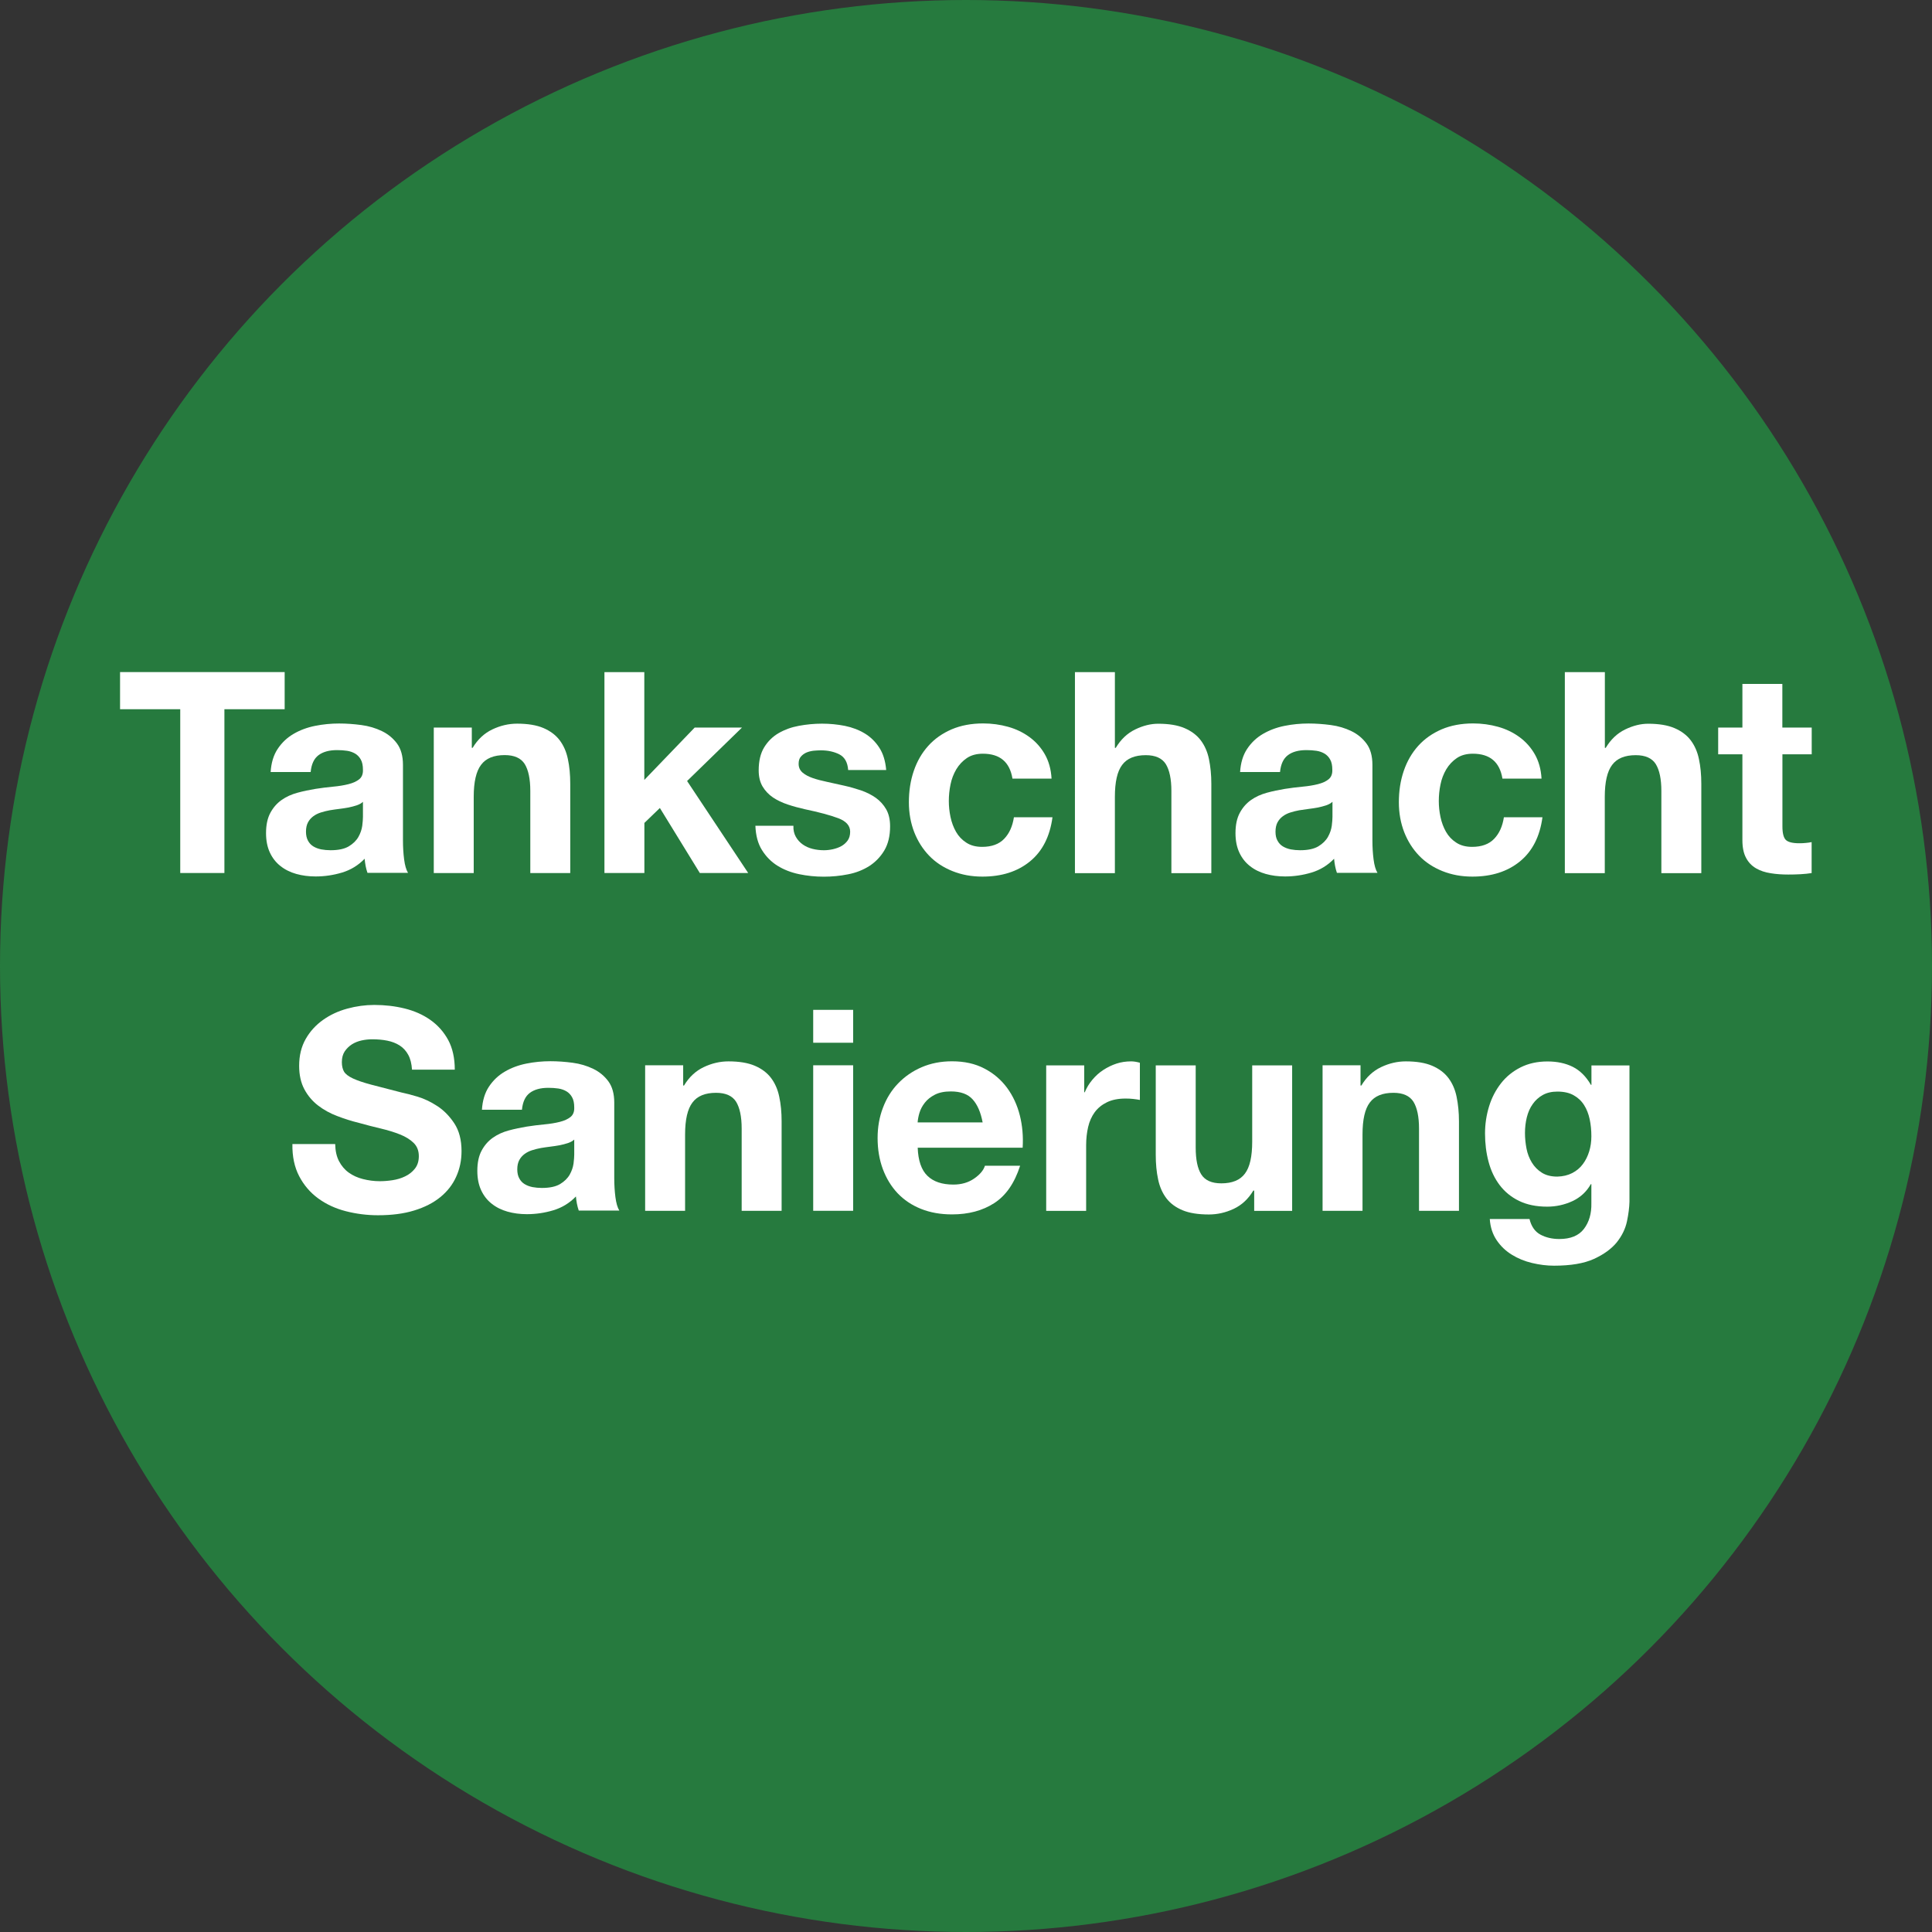 <?xml version="1.0" encoding="utf-8"?>
<!-- Generator: Adobe Illustrator 23.0.3, SVG Export Plug-In . SVG Version: 6.00 Build 0)  -->
<svg version="1.1" id="Ebene_1" xmlns="http://www.w3.org/2000/svg" xmlns:xlink="http://www.w3.org/1999/xlink" x="0px" y="0px"
	 viewBox="0 0 252 252" style="enable-background:new 0 0 252 252;" xml:space="preserve">
<rect x="0" y="0" width="252" height="252" fill="#333333" stroke="none"/>
<style type="text/css">
	.st0{fill:#267A3E;}
	.st1{fill:#FFFFFF;}
</style>
<circle class="st0" cx="126" cy="126" r="126"/>
<g>
	<path class="st1" d="M15.66,92.51v-4.85h21.47v4.85h-7.86v21.36h-5.76V92.51H15.66z"/>
	<path class="st1" d="M35.3,100.73c0.07-1.22,0.38-2.24,0.92-3.05c0.54-0.81,1.22-1.46,2.06-1.95c0.83-0.49,1.77-0.84,2.81-1.05
		s2.09-0.31,3.14-0.31c0.96,0,1.92,0.07,2.9,0.2c0.98,0.13,1.87,0.4,2.68,0.79s1.47,0.94,1.98,1.63c0.51,0.7,0.77,1.62,0.77,2.77
		v9.87c0,0.86,0.05,1.68,0.15,2.46s0.27,1.37,0.51,1.76h-5.29c-0.1-0.29-0.18-0.59-0.24-0.9c-0.06-0.31-0.1-0.62-0.13-0.94
		c-0.83,0.86-1.81,1.46-2.94,1.8c-1.13,0.34-2.28,0.51-3.45,0.51c-0.91,0-1.75-0.11-2.53-0.33c-0.78-0.22-1.47-0.56-2.06-1.03
		c-0.59-0.46-1.05-1.05-1.38-1.76s-0.5-1.55-0.5-2.53c0-1.08,0.19-1.96,0.57-2.66c0.38-0.7,0.87-1.25,1.47-1.67
		c0.6-0.42,1.28-0.73,2.06-0.94c0.77-0.21,1.55-0.37,2.33-0.5c0.78-0.12,1.55-0.22,2.31-0.29c0.76-0.07,1.43-0.18,2.02-0.33
		c0.59-0.15,1.05-0.36,1.4-0.64c0.34-0.28,0.5-0.69,0.48-1.23c0-0.56-0.09-1.01-0.28-1.34c-0.18-0.33-0.43-0.59-0.73-0.77
		c-0.31-0.18-0.66-0.31-1.06-0.37c-0.4-0.06-0.84-0.09-1.3-0.09c-1.03,0-1.83,0.22-2.42,0.66c-0.59,0.44-0.93,1.17-1.03,2.2H35.3z
		 M47.34,104.59c-0.22,0.2-0.5,0.35-0.83,0.46c-0.33,0.11-0.69,0.2-1.07,0.28c-0.38,0.07-0.78,0.13-1.19,0.18
		c-0.42,0.05-0.83,0.11-1.25,0.18c-0.39,0.07-0.78,0.17-1.16,0.29c-0.38,0.12-0.71,0.29-0.99,0.5c-0.28,0.21-0.51,0.47-0.68,0.79
		c-0.17,0.32-0.26,0.72-0.26,1.21c0,0.47,0.09,0.86,0.26,1.17c0.17,0.32,0.4,0.57,0.7,0.75c0.29,0.18,0.64,0.31,1.03,0.39
		c0.39,0.07,0.79,0.11,1.21,0.11c1.03,0,1.82-0.17,2.39-0.51c0.56-0.34,0.98-0.75,1.25-1.23c0.27-0.48,0.43-0.96,0.5-1.45
		c0.06-0.49,0.09-0.88,0.09-1.17V104.59z"/>
	<path class="st1" d="M61.54,94.9v2.64h0.11c0.66-1.1,1.52-1.9,2.57-2.4c1.05-0.5,2.13-0.75,3.23-0.75c1.39,0,2.54,0.19,3.43,0.57
		c0.89,0.38,1.6,0.91,2.11,1.58c0.51,0.67,0.88,1.49,1.08,2.46c0.21,0.97,0.31,2.04,0.31,3.21v11.67h-5.21v-10.72
		c0-1.57-0.25-2.73-0.73-3.51c-0.49-0.77-1.36-1.16-2.61-1.16c-1.42,0-2.45,0.42-3.08,1.27c-0.64,0.84-0.96,2.23-0.96,4.17v9.95
		h-5.21V94.9H61.54z"/>
	<path class="st1" d="M84.04,87.67v14.06l6.57-6.83h6.17l-7.16,6.97l7.97,12h-6.31l-5.21-8.48l-2.02,1.95v6.53h-5.21V87.67H84.04z"
		/>
	<path class="st1" d="M103.81,109.16c0.23,0.4,0.53,0.73,0.9,0.99c0.37,0.26,0.79,0.45,1.27,0.57c0.48,0.12,0.97,0.18,1.49,0.18
		c0.37,0,0.75-0.04,1.16-0.13c0.4-0.09,0.77-0.22,1.1-0.4c0.33-0.18,0.61-0.43,0.83-0.73c0.22-0.31,0.33-0.69,0.33-1.16
		c0-0.78-0.52-1.37-1.56-1.76c-1.04-0.39-2.49-0.78-4.35-1.17c-0.76-0.17-1.5-0.37-2.22-0.61s-1.36-0.54-1.93-0.92
		c-0.56-0.38-1.02-0.86-1.36-1.43c-0.34-0.57-0.51-1.28-0.51-2.11c0-1.22,0.24-2.23,0.72-3.01s1.11-1.4,1.89-1.85
		c0.78-0.45,1.66-0.77,2.64-0.95s1.98-0.28,3.01-0.28c1.03,0,2.03,0.1,2.99,0.29c0.97,0.2,1.83,0.53,2.59,0.99s1.39,1.08,1.89,1.85
		c0.5,0.77,0.8,1.74,0.9,2.92h-4.96c-0.07-1-0.45-1.68-1.14-2.04c-0.69-0.35-1.49-0.53-2.42-0.53c-0.29,0-0.61,0.02-0.95,0.05
		c-0.34,0.04-0.66,0.12-0.94,0.24s-0.52,0.3-0.72,0.53s-0.29,0.54-0.29,0.94c0,0.47,0.17,0.84,0.51,1.14
		c0.34,0.29,0.79,0.53,1.34,0.72s1.18,0.35,1.89,0.5c0.71,0.15,1.43,0.31,2.17,0.48c0.76,0.17,1.5,0.38,2.22,0.62
		c0.72,0.25,1.36,0.57,1.93,0.97c0.56,0.4,1.02,0.91,1.36,1.5c0.34,0.6,0.51,1.34,0.51,2.22c0,1.25-0.25,2.29-0.75,3.14
		c-0.5,0.84-1.16,1.52-1.96,2.04c-0.81,0.51-1.73,0.88-2.77,1.08c-1.04,0.21-2.1,0.31-3.17,0.31c-1.1,0-2.18-0.11-3.23-0.33
		c-1.05-0.22-1.99-0.59-2.81-1.1c-0.82-0.51-1.49-1.19-2.02-2.04c-0.53-0.84-0.81-1.9-0.86-3.17h4.96
		C103.46,108.27,103.58,108.75,103.81,109.16z"/>
	<path class="st1" d="M128.2,98.31c-0.83,0-1.53,0.19-2.09,0.57c-0.56,0.38-1.02,0.87-1.38,1.47c-0.35,0.6-0.61,1.26-0.75,1.98
		c-0.15,0.72-0.22,1.44-0.22,2.15c0,0.69,0.07,1.38,0.22,2.09c0.15,0.71,0.39,1.35,0.72,1.93c0.33,0.58,0.78,1.05,1.34,1.41
		c0.56,0.37,1.25,0.55,2.06,0.55c1.25,0,2.21-0.35,2.88-1.05c0.67-0.7,1.09-1.63,1.27-2.81h5.03c-0.34,2.52-1.32,4.44-2.94,5.76
		s-3.68,1.98-6.2,1.98c-1.42,0-2.72-0.24-3.91-0.72c-1.19-0.48-2.2-1.14-3.03-2c-0.83-0.86-1.48-1.88-1.95-3.07
		c-0.46-1.19-0.7-2.49-0.7-3.91c0-1.47,0.21-2.83,0.64-4.09c0.43-1.26,1.06-2.35,1.89-3.27c0.83-0.92,1.85-1.63,3.05-2.15
		c1.2-0.51,2.57-0.77,4.11-0.77c1.13,0,2.21,0.15,3.25,0.44c1.04,0.29,1.97,0.74,2.79,1.34c0.82,0.6,1.49,1.35,2,2.24
		c0.51,0.89,0.81,1.95,0.88,3.18h-5.1C131.71,99.4,130.43,98.31,128.2,98.31z"/>
	<path class="st1" d="M145.42,87.67v9.88h0.11c0.66-1.1,1.5-1.9,2.53-2.4c1.03-0.5,2.03-0.75,3.01-0.75c1.4,0,2.54,0.19,3.43,0.57
		c0.89,0.38,1.6,0.91,2.11,1.58c0.51,0.67,0.88,1.49,1.08,2.46s0.31,2.04,0.31,3.21v11.67h-5.21v-10.72c0-1.57-0.25-2.73-0.73-3.51
		c-0.49-0.77-1.36-1.16-2.61-1.16c-1.42,0-2.45,0.42-3.08,1.27c-0.64,0.84-0.95,2.23-0.95,4.17v9.95h-5.21V87.67H145.42z"/>
	<path class="st1" d="M161.75,100.73c0.07-1.22,0.38-2.24,0.92-3.05s1.22-1.46,2.06-1.95s1.77-0.84,2.81-1.05
		c1.04-0.21,2.09-0.31,3.14-0.31c0.95,0,1.92,0.07,2.9,0.2s1.87,0.4,2.68,0.79s1.47,0.94,1.98,1.63s0.77,1.62,0.77,2.77v9.87
		c0,0.86,0.05,1.68,0.15,2.46c0.1,0.78,0.27,1.37,0.51,1.76h-5.29c-0.1-0.29-0.18-0.59-0.24-0.9c-0.06-0.31-0.1-0.62-0.13-0.94
		c-0.83,0.86-1.81,1.46-2.94,1.8c-1.13,0.34-2.28,0.51-3.45,0.51c-0.91,0-1.75-0.11-2.53-0.33c-0.78-0.22-1.47-0.56-2.06-1.03
		c-0.59-0.46-1.05-1.05-1.38-1.76c-0.33-0.71-0.5-1.55-0.5-2.53c0-1.08,0.19-1.96,0.57-2.66c0.38-0.7,0.87-1.25,1.47-1.67
		c0.6-0.42,1.29-0.73,2.06-0.94c0.77-0.21,1.55-0.37,2.33-0.5c0.78-0.12,1.55-0.22,2.31-0.29s1.43-0.18,2.02-0.33
		c0.59-0.15,1.05-0.36,1.39-0.64s0.5-0.69,0.48-1.23c0-0.56-0.09-1.01-0.28-1.34c-0.18-0.33-0.43-0.59-0.73-0.77
		c-0.31-0.18-0.66-0.31-1.06-0.37c-0.4-0.06-0.84-0.09-1.3-0.09c-1.03,0-1.84,0.22-2.42,0.66c-0.59,0.44-0.93,1.17-1.03,2.2H161.75z
		 M173.79,104.59c-0.22,0.2-0.5,0.35-0.83,0.46s-0.69,0.2-1.06,0.28c-0.38,0.07-0.78,0.13-1.19,0.18s-0.83,0.11-1.25,0.18
		c-0.39,0.07-0.78,0.17-1.16,0.29c-0.38,0.12-0.71,0.29-0.99,0.5s-0.51,0.47-0.68,0.79c-0.17,0.32-0.26,0.72-0.26,1.21
		c0,0.47,0.08,0.86,0.26,1.17c0.17,0.32,0.4,0.57,0.7,0.75s0.64,0.31,1.03,0.39c0.39,0.07,0.79,0.11,1.21,0.11
		c1.03,0,1.82-0.17,2.39-0.51c0.56-0.34,0.98-0.75,1.25-1.23c0.27-0.48,0.43-0.96,0.5-1.45c0.06-0.49,0.09-0.88,0.09-1.17V104.59z"
		/>
	<path class="st1" d="M192.11,98.31c-0.83,0-1.53,0.19-2.09,0.57c-0.56,0.38-1.02,0.87-1.38,1.47c-0.35,0.6-0.61,1.26-0.75,1.98
		c-0.15,0.72-0.22,1.44-0.22,2.15c0,0.69,0.07,1.38,0.22,2.09c0.15,0.71,0.39,1.35,0.72,1.93c0.33,0.58,0.78,1.05,1.34,1.41
		c0.56,0.37,1.25,0.55,2.06,0.55c1.25,0,2.21-0.35,2.88-1.05c0.67-0.7,1.09-1.63,1.27-2.81h5.03c-0.34,2.52-1.32,4.44-2.94,5.76
		s-3.68,1.98-6.2,1.98c-1.42,0-2.72-0.24-3.91-0.72c-1.19-0.48-2.2-1.14-3.03-2c-0.83-0.86-1.48-1.88-1.95-3.07
		c-0.46-1.19-0.7-2.49-0.7-3.91c0-1.47,0.21-2.83,0.64-4.09c0.43-1.26,1.06-2.35,1.89-3.27c0.83-0.92,1.85-1.63,3.05-2.15
		c1.2-0.51,2.57-0.77,4.11-0.77c1.13,0,2.21,0.15,3.25,0.44c1.04,0.29,1.97,0.74,2.79,1.34c0.82,0.6,1.49,1.35,2,2.24
		c0.51,0.89,0.81,1.95,0.88,3.18h-5.1C195.62,99.4,194.34,98.31,192.11,98.31z"/>
	<path class="st1" d="M209.33,87.67v9.88h0.11c0.66-1.1,1.5-1.9,2.53-2.4c1.03-0.5,2.03-0.75,3.01-0.75c1.39,0,2.54,0.19,3.43,0.57
		c0.89,0.38,1.6,0.91,2.11,1.58c0.51,0.67,0.88,1.49,1.08,2.46c0.21,0.97,0.31,2.04,0.31,3.21v11.67h-5.21v-10.72
		c0-1.57-0.25-2.73-0.73-3.51c-0.49-0.77-1.36-1.16-2.61-1.16c-1.42,0-2.45,0.42-3.08,1.27c-0.64,0.84-0.96,2.23-0.96,4.17v9.95
		h-5.21V87.67H209.33z"/>
	<path class="st1" d="M236.31,94.9v3.49h-3.82v9.4c0,0.88,0.15,1.47,0.44,1.76c0.29,0.29,0.88,0.44,1.76,0.44
		c0.29,0,0.57-0.01,0.84-0.04c0.27-0.02,0.53-0.06,0.77-0.11v4.04c-0.44,0.07-0.93,0.12-1.47,0.15s-1.06,0.04-1.58,0.04
		c-0.81,0-1.57-0.05-2.29-0.17c-0.72-0.11-1.36-0.32-1.91-0.64c-0.55-0.32-0.99-0.77-1.3-1.36c-0.32-0.59-0.48-1.36-0.48-2.31v-11.2
		h-3.16V94.9h3.16v-5.69h5.21v5.69H236.31z"/>
	<path class="st1" d="M44.22,151.46c0.32,0.61,0.74,1.11,1.27,1.49c0.53,0.38,1.14,0.66,1.85,0.84s1.44,0.28,2.2,0.28
		c0.51,0,1.06-0.04,1.65-0.13c0.59-0.09,1.14-0.25,1.65-0.5c0.51-0.24,0.94-0.58,1.28-1.01c0.34-0.43,0.51-0.97,0.51-1.63
		c0-0.71-0.23-1.29-0.68-1.73c-0.45-0.44-1.05-0.81-1.78-1.1c-0.73-0.29-1.57-0.55-2.5-0.77c-0.93-0.22-1.87-0.46-2.83-0.73
		c-0.98-0.24-1.93-0.54-2.86-0.9c-0.93-0.35-1.76-0.81-2.5-1.38c-0.73-0.56-1.33-1.27-1.78-2.11c-0.45-0.84-0.68-1.87-0.68-3.06
		c0-1.35,0.29-2.51,0.86-3.51s1.33-1.82,2.26-2.48c0.93-0.66,1.98-1.15,3.16-1.47c1.17-0.32,2.35-0.48,3.52-0.48
		c1.37,0,2.69,0.15,3.95,0.46c1.26,0.31,2.38,0.8,3.36,1.49c0.98,0.69,1.75,1.56,2.33,2.62c0.57,1.06,0.86,2.36,0.86,3.87h-5.58
		c-0.05-0.78-0.21-1.43-0.5-1.95c-0.28-0.51-0.66-0.92-1.12-1.21s-1-0.5-1.6-0.62c-0.6-0.12-1.25-0.18-1.96-0.18
		c-0.46,0-0.93,0.05-1.39,0.15c-0.46,0.1-0.89,0.27-1.27,0.51c-0.38,0.25-0.69,0.55-0.94,0.92c-0.24,0.37-0.37,0.83-0.37,1.4
		c0,0.51,0.1,0.93,0.29,1.25c0.2,0.32,0.58,0.61,1.16,0.88c0.58,0.27,1.37,0.54,2.39,0.81c1.01,0.27,2.34,0.61,3.98,1.03
		c0.49,0.1,1.17,0.27,2.04,0.53c0.87,0.26,1.73,0.67,2.59,1.23c0.86,0.56,1.6,1.32,2.22,2.26c0.62,0.94,0.94,2.15,0.94,3.62
		c0,1.2-0.23,2.31-0.7,3.34c-0.46,1.03-1.16,1.92-2.07,2.66c-0.92,0.75-2.06,1.33-3.41,1.74c-1.36,0.42-2.93,0.62-4.72,0.62
		c-1.44,0-2.84-0.18-4.2-0.53s-2.56-0.91-3.6-1.67c-1.04-0.76-1.87-1.73-2.48-2.9c-0.61-1.17-0.91-2.57-0.88-4.19h5.58
		C43.74,150.11,43.9,150.85,44.22,151.46z"/>
	<path class="st1" d="M62.86,144.78c0.07-1.22,0.38-2.24,0.92-3.05c0.54-0.81,1.22-1.46,2.06-1.95c0.83-0.49,1.77-0.84,2.81-1.05
		s2.09-0.31,3.14-0.31c0.96,0,1.92,0.07,2.9,0.2c0.98,0.13,1.87,0.4,2.68,0.79s1.47,0.94,1.98,1.63c0.51,0.7,0.77,1.62,0.77,2.77
		v9.87c0,0.86,0.05,1.68,0.15,2.46s0.27,1.37,0.51,1.76h-5.29c-0.1-0.29-0.18-0.59-0.24-0.9c-0.06-0.31-0.1-0.62-0.13-0.94
		c-0.83,0.86-1.81,1.46-2.94,1.8c-1.13,0.34-2.28,0.51-3.45,0.51c-0.91,0-1.75-0.11-2.53-0.33c-0.78-0.22-1.47-0.56-2.06-1.03
		c-0.59-0.46-1.05-1.05-1.38-1.76s-0.5-1.55-0.5-2.53c0-1.08,0.19-1.96,0.57-2.66c0.38-0.7,0.87-1.25,1.47-1.67
		c0.6-0.42,1.28-0.73,2.06-0.94c0.77-0.21,1.55-0.37,2.33-0.5c0.78-0.12,1.55-0.22,2.31-0.29c0.76-0.07,1.43-0.18,2.02-0.33
		c0.59-0.15,1.05-0.36,1.4-0.64c0.34-0.28,0.5-0.69,0.48-1.23c0-0.56-0.09-1.01-0.28-1.34c-0.18-0.33-0.43-0.59-0.73-0.77
		c-0.31-0.18-0.66-0.31-1.06-0.37c-0.4-0.06-0.84-0.09-1.3-0.09c-1.03,0-1.83,0.22-2.42,0.66c-0.59,0.44-0.93,1.17-1.03,2.2H62.86z
		 M74.9,148.64c-0.22,0.2-0.5,0.35-0.83,0.46c-0.33,0.11-0.69,0.2-1.07,0.28c-0.38,0.07-0.78,0.13-1.19,0.18
		c-0.42,0.05-0.83,0.11-1.25,0.18c-0.39,0.07-0.78,0.17-1.16,0.29c-0.38,0.12-0.71,0.29-0.99,0.5c-0.28,0.21-0.51,0.47-0.68,0.79
		c-0.17,0.32-0.26,0.72-0.26,1.21c0,0.47,0.09,0.86,0.26,1.17c0.17,0.32,0.4,0.57,0.7,0.75c0.29,0.18,0.64,0.31,1.03,0.39
		c0.39,0.07,0.79,0.11,1.21,0.11c1.03,0,1.82-0.17,2.39-0.51c0.56-0.34,0.98-0.75,1.25-1.23c0.27-0.48,0.43-0.96,0.5-1.45
		c0.06-0.49,0.09-0.88,0.09-1.17V148.64z"/>
	<path class="st1" d="M89.11,138.95v2.64h0.11c0.66-1.1,1.52-1.9,2.57-2.4c1.05-0.5,2.13-0.75,3.23-0.75c1.39,0,2.54,0.19,3.43,0.57
		c0.89,0.38,1.6,0.91,2.11,1.58c0.51,0.67,0.88,1.49,1.08,2.46c0.21,0.97,0.31,2.04,0.31,3.21v11.67h-5.21v-10.72
		c0-1.57-0.25-2.73-0.73-3.51c-0.49-0.77-1.36-1.16-2.61-1.16c-1.42,0-2.45,0.42-3.08,1.27c-0.64,0.84-0.96,2.23-0.96,4.17v9.95
		h-5.21v-18.98H89.11z"/>
	<path class="st1" d="M106.07,136.01v-4.29h5.21v4.29H106.07z M111.28,138.95v18.98h-5.21v-18.98H111.28z"/>
	<path class="st1" d="M120.97,153.37c0.78,0.76,1.91,1.14,3.38,1.14c1.05,0,1.96-0.26,2.72-0.79s1.22-1.08,1.4-1.67h4.59
		c-0.73,2.28-1.86,3.9-3.38,4.88c-1.52,0.98-3.35,1.47-5.51,1.47c-1.49,0-2.84-0.24-4.04-0.72c-1.2-0.48-2.21-1.16-3.05-2.04
		c-0.83-0.88-1.47-1.93-1.93-3.16c-0.45-1.22-0.68-2.57-0.68-4.04c0-1.42,0.23-2.74,0.7-3.96c0.46-1.22,1.12-2.28,1.98-3.17
		s1.88-1.6,3.07-2.11c1.19-0.51,2.5-0.77,3.95-0.77c1.62,0,3.02,0.31,4.22,0.94c1.2,0.62,2.18,1.46,2.96,2.51
		c0.77,1.05,1.33,2.25,1.67,3.6c0.34,1.35,0.46,2.75,0.37,4.22h-13.69C119.76,151.39,120.19,152.62,120.97,153.37z M126.86,143.39
		c-0.62-0.69-1.57-1.03-2.84-1.03c-0.83,0-1.52,0.14-2.07,0.42c-0.55,0.28-0.99,0.63-1.32,1.05c-0.33,0.42-0.56,0.86-0.7,1.32
		s-0.21,0.88-0.24,1.25h8.48C127.92,145.08,127.49,144.08,126.86,143.39z"/>
	<path class="st1" d="M141.42,138.95v3.52h0.07c0.24-0.59,0.57-1.13,0.99-1.63c0.42-0.5,0.89-0.93,1.43-1.28
		c0.54-0.35,1.11-0.63,1.72-0.83c0.61-0.2,1.25-0.29,1.91-0.29c0.34,0,0.72,0.06,1.14,0.18v4.85c-0.24-0.05-0.54-0.09-0.88-0.13
		c-0.34-0.04-0.67-0.05-0.99-0.05c-0.95,0-1.76,0.16-2.42,0.48c-0.66,0.32-1.19,0.75-1.6,1.3c-0.4,0.55-0.69,1.19-0.86,1.93
		c-0.17,0.73-0.26,1.53-0.26,2.39v8.55h-5.21v-18.98H141.42z"/>
	<path class="st1" d="M163.59,157.93v-2.64h-0.11c-0.66,1.1-1.52,1.9-2.57,2.39s-2.13,0.73-3.23,0.73c-1.39,0-2.54-0.18-3.43-0.55
		c-0.89-0.37-1.6-0.89-2.11-1.56c-0.51-0.67-0.88-1.49-1.08-2.46c-0.21-0.97-0.31-2.04-0.31-3.21v-11.67h5.21v10.72
		c0,1.57,0.24,2.74,0.73,3.51c0.49,0.77,1.36,1.16,2.61,1.16c1.42,0,2.45-0.42,3.08-1.27c0.64-0.84,0.95-2.23,0.95-4.17v-9.95h5.21
		v18.98H163.59z"/>
	<path class="st1" d="M177.46,138.95v2.64h0.11c0.66-1.1,1.52-1.9,2.57-2.4c1.05-0.5,2.13-0.75,3.23-0.75c1.4,0,2.54,0.19,3.43,0.57
		c0.89,0.38,1.6,0.91,2.11,1.58c0.51,0.67,0.88,1.49,1.08,2.46s0.31,2.04,0.31,3.21v11.67h-5.21v-10.72c0-1.57-0.25-2.73-0.73-3.51
		c-0.49-0.77-1.36-1.16-2.61-1.16c-1.42,0-2.45,0.42-3.08,1.27c-0.64,0.84-0.95,2.23-0.95,4.17v9.95h-5.21v-18.98H177.46z"/>
	<path class="st1" d="M212.21,159.32c-0.21,0.98-0.66,1.89-1.34,2.74c-0.69,0.84-1.68,1.56-2.97,2.15c-1.3,0.59-3.03,0.88-5.21,0.88
		c-0.93,0-1.88-0.12-2.85-0.35c-0.97-0.23-1.85-0.59-2.64-1.08c-0.8-0.49-1.46-1.12-1.98-1.89s-0.83-1.69-0.9-2.77h5.18
		c0.24,0.98,0.72,1.66,1.43,2.04s1.53,0.57,2.46,0.57c1.47,0,2.54-0.44,3.21-1.32c0.67-0.88,1-2,0.97-3.34v-2.5h-0.07
		c-0.56,1-1.37,1.74-2.4,2.22c-1.04,0.48-2.14,0.72-3.29,0.72c-1.42,0-2.64-0.25-3.67-0.75c-1.03-0.5-1.87-1.19-2.53-2.06
		c-0.66-0.87-1.14-1.88-1.45-3.05c-0.31-1.16-0.46-2.39-0.46-3.69c0-1.22,0.18-2.4,0.53-3.54c0.35-1.14,0.88-2.14,1.56-3.01
		c0.68-0.87,1.54-1.56,2.55-2.07c1.02-0.51,2.18-0.77,3.51-0.77c1.25,0,2.34,0.23,3.29,0.7c0.94,0.47,1.73,1.25,2.37,2.35h0.07
		v-2.53h4.96v17.77C212.52,157.47,212.42,158.34,212.21,159.32z M205.07,153.01c0.56-0.29,1.03-0.68,1.39-1.17
		c0.37-0.49,0.64-1.05,0.83-1.67s0.28-1.28,0.28-1.96c0-0.78-0.07-1.52-0.22-2.22c-0.15-0.7-0.39-1.32-0.73-1.85
		c-0.34-0.54-0.8-0.97-1.36-1.28c-0.56-0.32-1.27-0.48-2.13-0.48c-0.73,0-1.37,0.15-1.89,0.44c-0.53,0.29-0.97,0.69-1.32,1.19
		c-0.36,0.5-0.61,1.08-0.77,1.73s-0.24,1.33-0.24,2.04c0,0.69,0.07,1.36,0.2,2.04c0.13,0.67,0.37,1.28,0.7,1.82
		c0.33,0.54,0.76,0.98,1.3,1.32s1.21,0.51,2.02,0.51C203.86,153.45,204.5,153.3,205.07,153.01z"/>
</g>
</svg>
